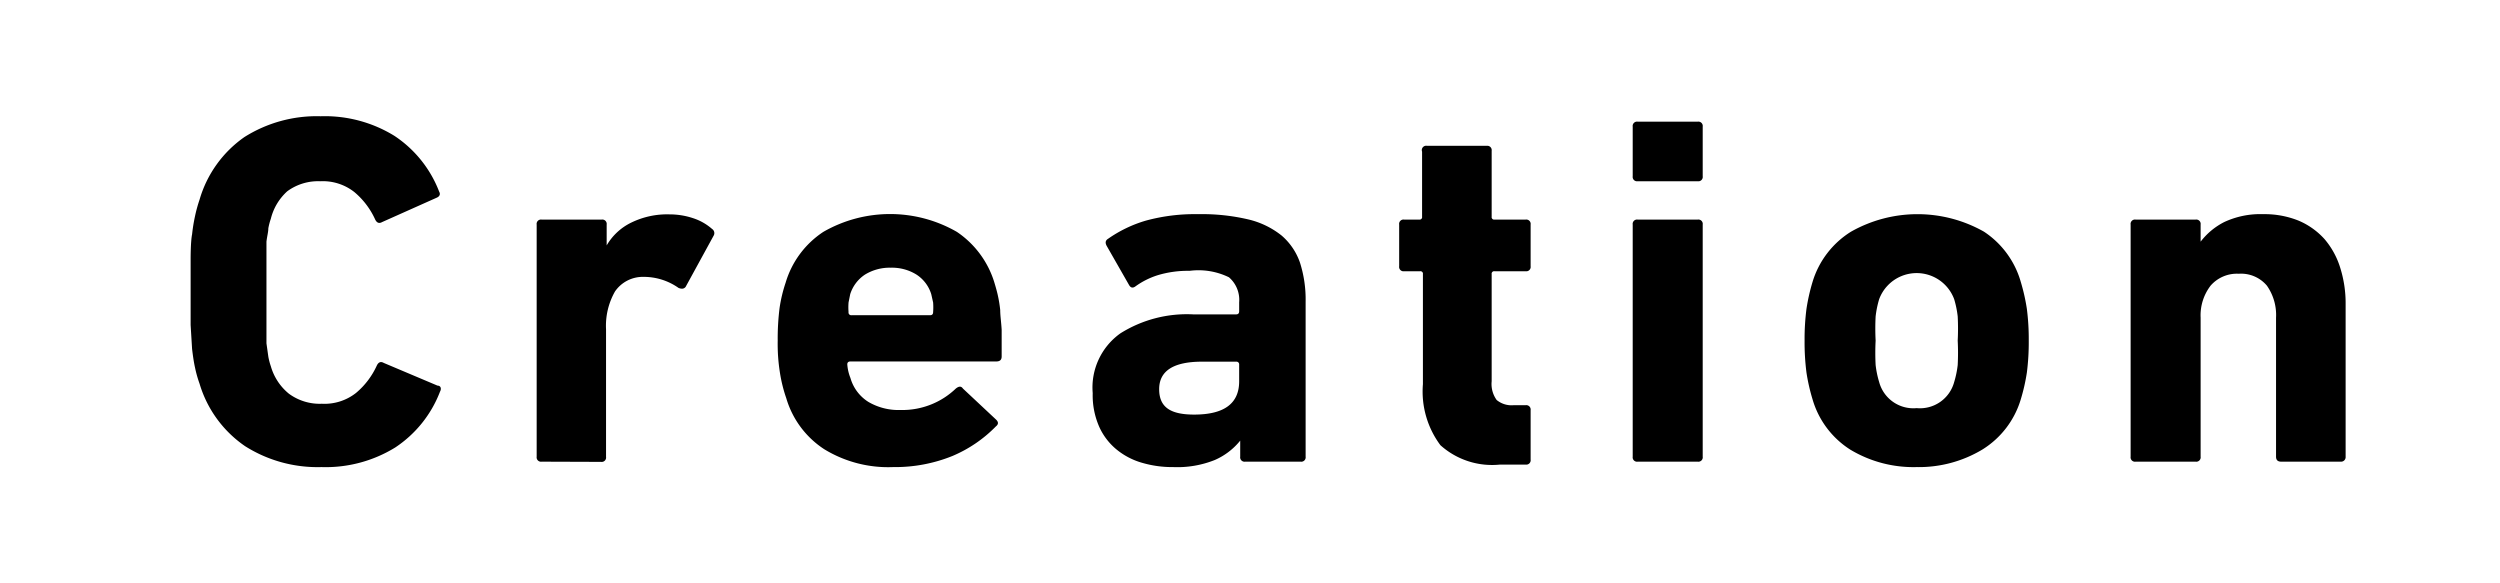 <svg xmlns="http://www.w3.org/2000/svg" width="120" height="28" viewBox="0 0 120 28"><defs><style>.a{fill:none;}</style></defs><title>txt_menu-4</title><path class="a" d="M0 0h120v28h-120z"/><path d="M9.58 18.42a5.69 5.69 0 0 1-.22-.78c-.06-.27-.1-.56-.14-.89l-.07-1.15v-3.2s0-.82.07-1.15a8 8 0 0 1 .14-.87 6.9 6.9 0 0 1 .22-.8 5.55 5.55 0 0 1 2.15-3 6.5 6.5 0 0 1 3.66-1 6.36 6.36 0 0 1 3.54.94 5.62 5.62 0 0 1 2.15 2.68c.08.14 0 .24-.12.29l-2.62 1.17q-.21.12-.33-.12a3.72 3.72 0 0 0-1-1.32 2.44 2.44 0 0 0-1.64-.52 2.5 2.5 0 0 0-1.58.48 2.63 2.63 0 0 0-.79 1.32 3.09 3.09 0 0 0-.12.46c0 .17-.06.38-.09.64v4.88l.09.64a3.09 3.09 0 0 0 .12.46 2.63 2.63 0 0 0 .87 1.32 2.5 2.5 0 0 0 1.58.48 2.44 2.44 0 0 0 1.64-.52 3.72 3.72 0 0 0 1-1.32q.12-.24.33-.12l2.58 1.09c.16 0 .2.15.12.29a5.62 5.62 0 0 1-2.15 2.68 6.36 6.36 0 0 1-3.54.94 6.5 6.5 0 0 1-3.66-1 5.55 5.55 0 0 1-2.19-3zM26 22.16a.21.21 0 0 1-.24-.24v-11.14a.21.21 0 0 1 .24-.24h2.88a.21.21 0 0 1 .24.24v1a2.75 2.75 0 0 1 1.17-1.09 3.92 3.92 0 0 1 1.85-.4 3.55 3.55 0 0 1 1.12.18 2.59 2.59 0 0 1 .92.52.24.24 0 0 1 .07.33l-1.34 2.45c-.08.1-.19.11-.34.05a2.89 2.89 0 0 0-1.68-.53 1.62 1.62 0 0 0-1.37.7 3.33 3.33 0 0 0-.43 1.82v6.12a.21.21 0 0 1-.24.24zM42.87 22.42a5.88 5.88 0 0 1-3.31-.86 4.4 4.4 0 0 1-1.82-2.45 7 7 0 0 1-.3-1.2 8.77 8.77 0 0 1-.11-1.56 11.78 11.78 0 0 1 .09-1.57 6.92 6.92 0 0 1 .29-1.21 4.42 4.42 0 0 1 1.81-2.44 6.43 6.43 0 0 1 6.41 0 4.52 4.52 0 0 1 1.79 2.4c.06.2.12.4.17.62a6.18 6.18 0 0 1 .12.73c0 .27.05.59.07.95v1.28c0 .16-.08.24-.26.24h-7c-.1 0-.15.05-.15.14a2.14 2.14 0 0 0 .15.65 2 2 0 0 0 .86 1.15 2.86 2.86 0 0 0 1.54.39 3.73 3.73 0 0 0 1.51-.28 3.69 3.69 0 0 0 1.15-.75c.15-.12.26-.12.34 0l1.58 1.48c.13.12.14.23 0 .34a6.39 6.39 0 0 1-2.09 1.42 7.33 7.33 0 0 1-2.84.53zm1.78-7.29c.09 0 .14-.05.14-.15a3.13 3.13 0 0 0 0-.46l-.09-.4a1.72 1.72 0 0 0-.71-.94 2.22 2.22 0 0 0-1.23-.33 2.27 2.27 0 0 0-1.24.33 1.76 1.76 0 0 0-.71.94l-.08.4a3 3 0 0 0 0 .46.13.13 0 0 0 .15.15zM59.77 22.16a.21.21 0 0 1-.24-.24v-.77a3.22 3.22 0 0 1-1.22.93 4.84 4.84 0 0 1-2 .34 5.12 5.12 0 0 1-1.47-.2 3.4 3.4 0 0 1-1.24-.64 3 3 0 0 1-.84-1.1 3.76 3.76 0 0 1-.31-1.61 3.19 3.19 0 0 1 1.33-2.87 6 6 0 0 1 3.49-.91h2.07c.09 0 .14-.05.14-.15v-.43a1.43 1.43 0 0 0-.49-1.2 3.33 3.33 0 0 0-1.89-.31 5 5 0 0 0-1.53.21 3.74 3.74 0 0 0-1.06.53c-.13.1-.23.08-.31-.05l-1.08-1.89c-.08-.15-.06-.26.07-.34a6.19 6.19 0 0 1 1.81-.87 8.92 8.92 0 0 1 2.51-.31 9.72 9.72 0 0 1 2.4.25 4.05 4.05 0 0 1 1.6.77 3 3 0 0 1 .89 1.31 5.81 5.81 0 0 1 .27 1.87v7.44a.21.21 0 0 1-.24.24zm-2.45-2.26c1.44 0 2.16-.53 2.16-1.6v-.8a.13.13 0 0 0-.14-.14h-1.64c-1.37 0-2.06.44-2.06 1.32s.56 1.22 1.68 1.22zM72 22.3a3.71 3.71 0 0 1-2.86-.93 4.31 4.31 0 0 1-.84-2.93v-5.28a.12.12 0 0 0-.14-.14h-.76a.21.21 0 0 1-.24-.24v-2a.21.21 0 0 1 .24-.24h.72a.12.12 0 0 0 .14-.14v-3.12a.21.21 0 0 1 .24-.28h2.86a.21.21 0 0 1 .24.24v3.16a.12.12 0 0 0 .14.14h1.49a.21.21 0 0 1 .24.24v2a.21.21 0 0 1-.24.24h-1.49a.12.12 0 0 0-.14.14v5.14a1.31 1.31 0 0 0 .24.9 1.12 1.12 0 0 0 .81.25h.58a.21.21 0 0 1 .24.24v2.37a.21.21 0 0 1-.24.24zM78.61 8.7a.21.21 0 0 1-.24-.24v-2.38a.21.21 0 0 1 .24-.24h2.88a.21.21 0 0 1 .24.24v2.38a.21.21 0 0 1-.24.24zm0 13.46a.21.21 0 0 1-.24-.24v-11.14a.21.21 0 0 1 .24-.24h2.88a.21.21 0 0 1 .24.24v11.14a.21.21 0 0 1-.24.24zM92 22.42a5.88 5.88 0 0 1-3.19-.84 4.27 4.27 0 0 1-1.81-2.42 9.13 9.13 0 0 1-.29-1.28 11.46 11.46 0 0 1-.09-1.53 11.4 11.4 0 0 1 .09-1.52 9.27 9.27 0 0 1 .29-1.29 4.3 4.3 0 0 1 1.85-2.42 6.48 6.48 0 0 1 6.38 0 4.3 4.3 0 0 1 1.77 2.42 9.27 9.27 0 0 1 .29 1.29 11.4 11.4 0 0 1 .09 1.52 11.46 11.46 0 0 1-.09 1.53 9.13 9.13 0 0 1-.29 1.28 4.27 4.27 0 0 1-1.85 2.42 5.91 5.91 0 0 1-3.15.84zm0-2.83a1.7 1.7 0 0 0 1.8-1.25 4.59 4.59 0 0 0 .17-.82 11.39 11.39 0 0 0 0-1.17 11.32 11.32 0 0 0 0-1.16 4.7 4.7 0 0 0-.17-.83 1.92 1.92 0 0 0-3.6 0 4.7 4.7 0 0 0-.17.83 11.32 11.32 0 0 0 0 1.16 11.39 11.39 0 0 0 0 1.17 4.59 4.59 0 0 0 .17.82 1.7 1.7 0 0 0 1.8 1.25zM109.5 22.16c-.17 0-.25-.08-.25-.24v-6.67a2.45 2.45 0 0 0-.44-1.54 1.62 1.62 0 0 0-1.35-.57 1.67 1.67 0 0 0-1.35.57 2.34 2.34 0 0 0-.48 1.54v6.67a.21.21 0 0 1-.24.24h-2.88a.21.21 0 0 1-.24-.24v-11.14a.21.21 0 0 1 .24-.24h2.88a.21.21 0 0 1 .24.24v.82a3.32 3.32 0 0 1 1.13-.94 4.09 4.09 0 0 1 1.87-.38 4.37 4.37 0 0 1 1.7.31 3.52 3.52 0 0 1 1.25.89 3.87 3.87 0 0 1 .75 1.37 5.69 5.69 0 0 1 .26 1.75v7.32a.22.22 0 0 1-.24.24z"/></svg>